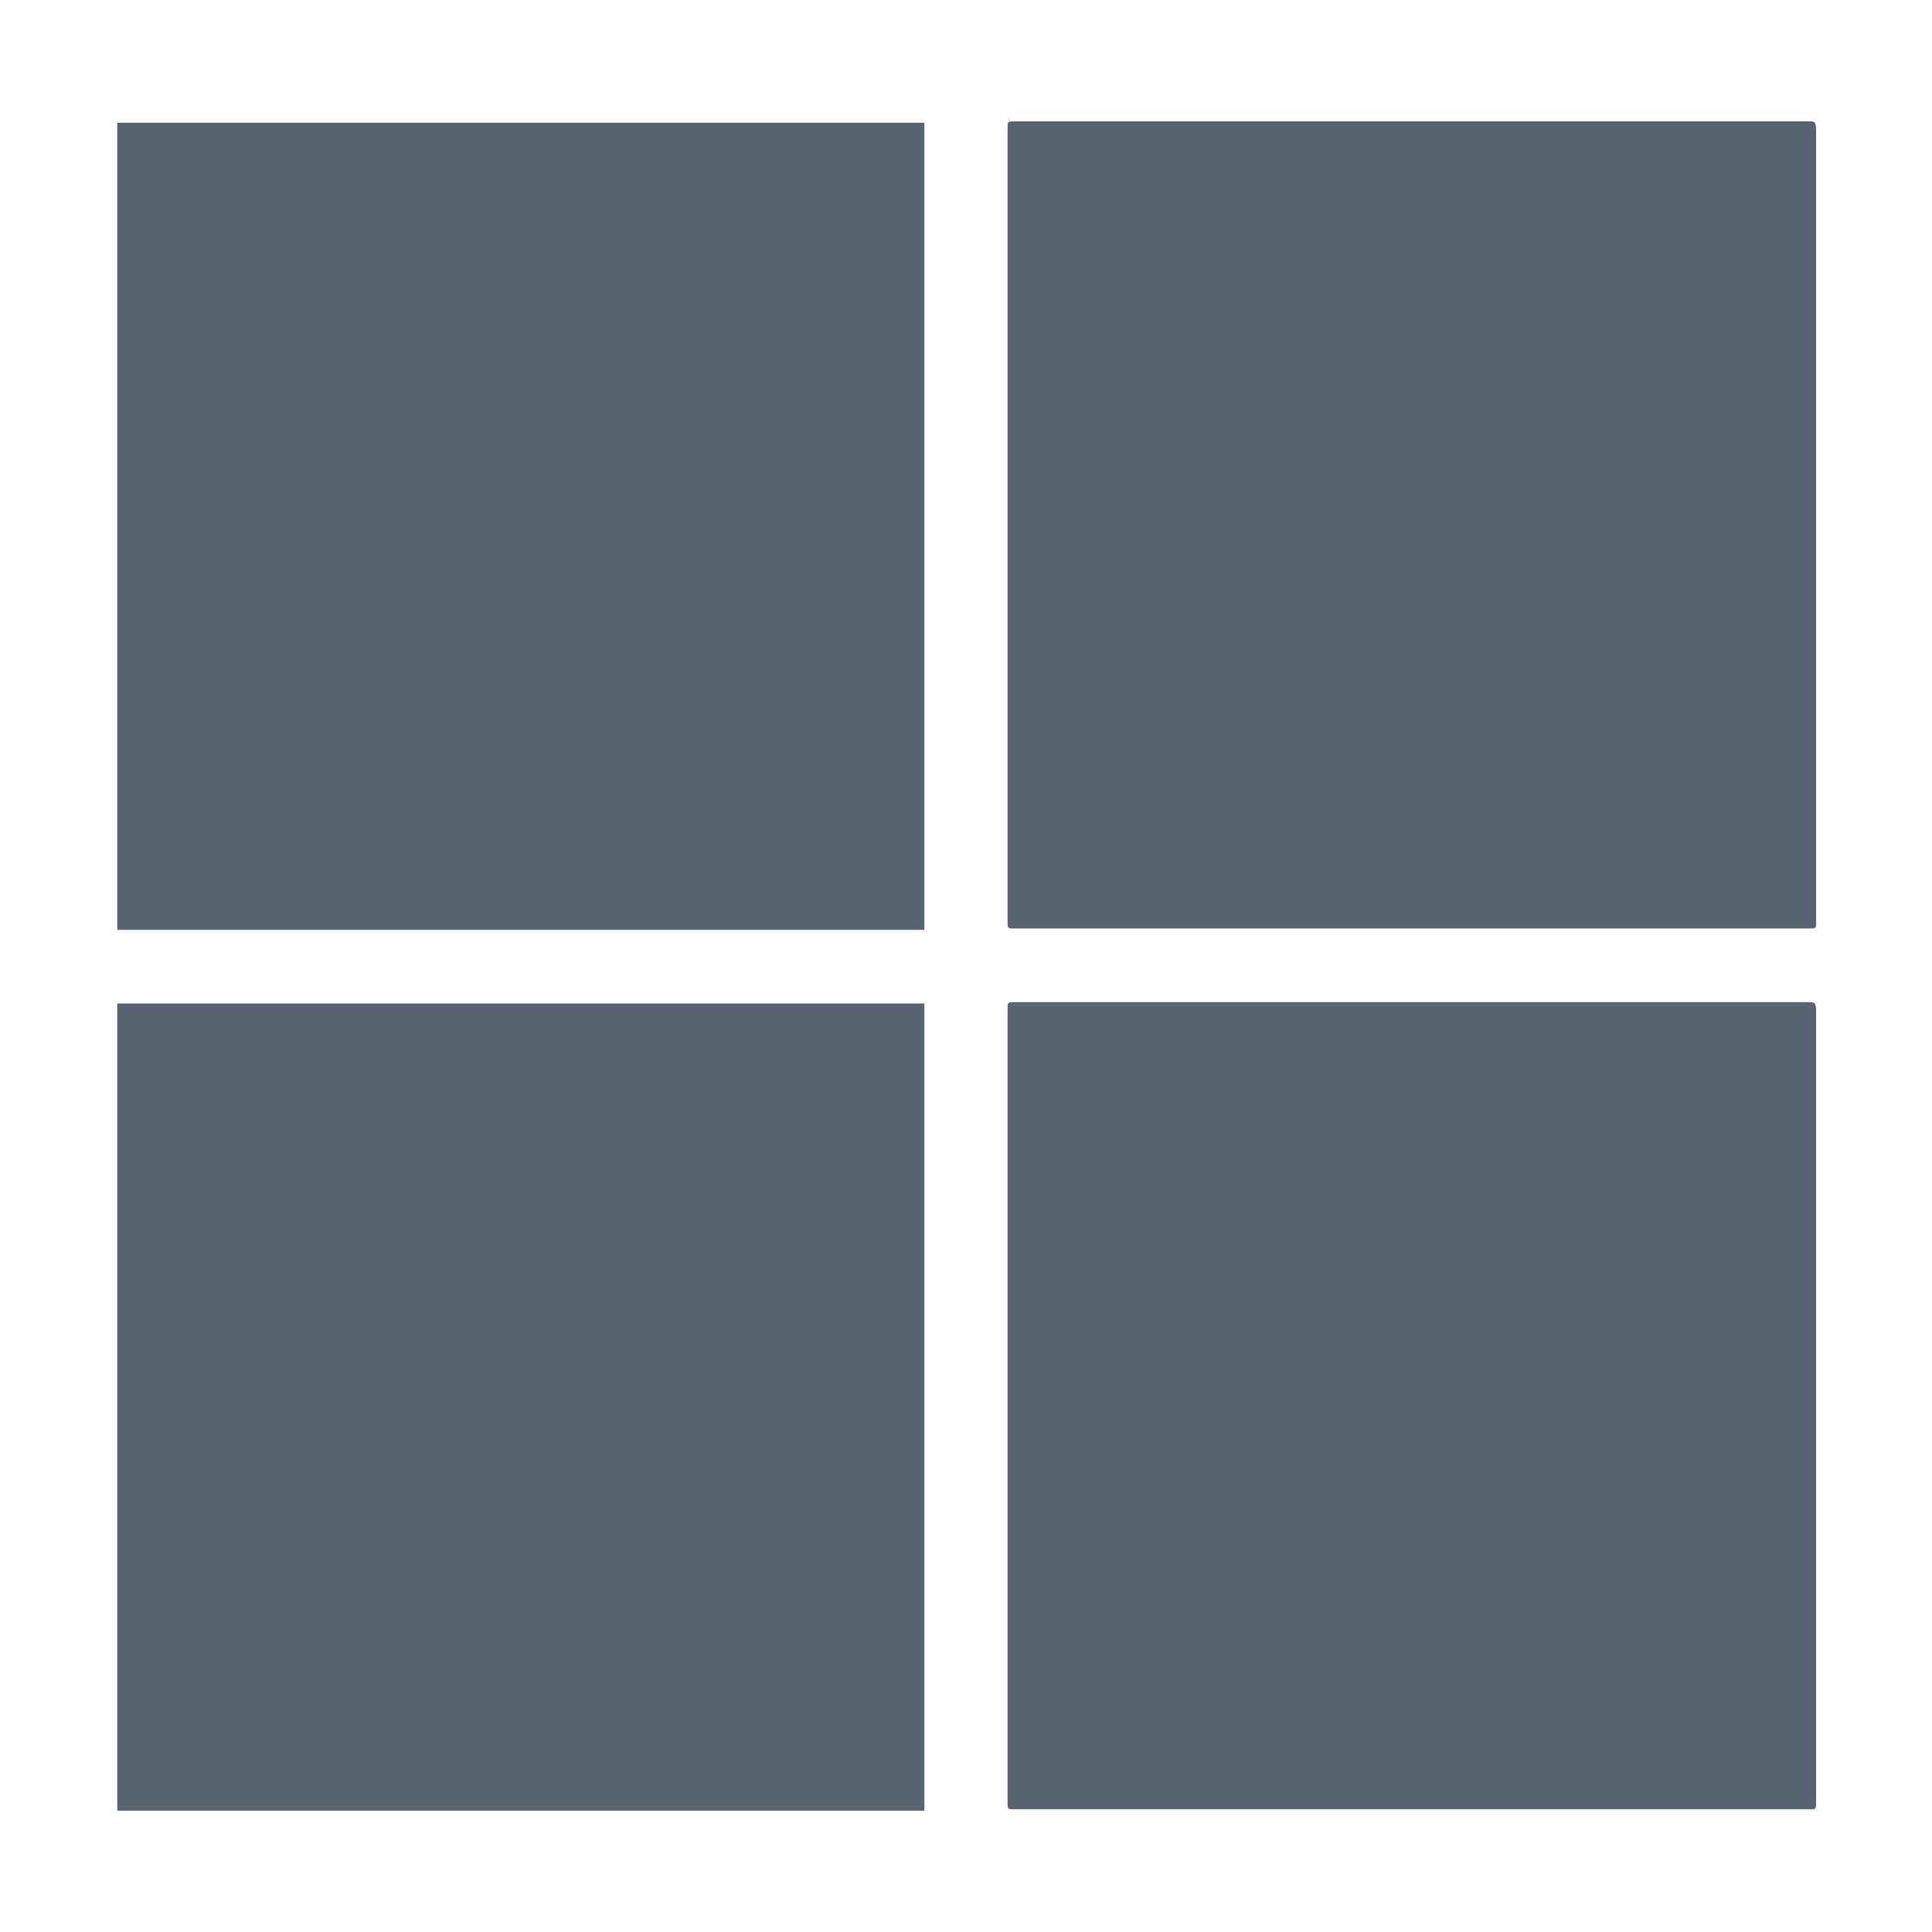 <?xml version="1.0" encoding="utf-8"?>
<!-- Generator: Adobe Illustrator 27.3.1, SVG Export Plug-In . SVG Version: 6.00 Build 0)  -->
<svg version="1.1" id="Layer_1" xmlns="http://www.w3.org/2000/svg" xmlns:xlink="http://www.w3.org/1999/xlink" x="0px" y="0px"
	 viewBox="0 0 141.7 141.7" style="enable-background:new 0 0 141.7 141.7;" xml:space="preserve">
<style type="text/css">
	.st0{fill:#586472;}
</style>
<g>
	<path class="st0" d="M8.6,68.2c19.8,0,39.5,0,59.2,0c0-19.8,0-39.5,0-59.2c-19.8,0-39.5,0-59.2,0C8.6,28.7,8.6,48.4,8.6,68.2z"/>
	<path class="st0" d="M132.6,8.9c-19.4,0-38.8,0-58.2,0c-0.5,0-0.5,0-0.5,0.5c0,19.4,0,38.8,0,58.2c0,0.5,0,0.5,0.5,0.5
		c9.7,0,19.4,0,29.1,0c9.7,0,19.5,0,29.2,0c0.5,0,0.5,0,0.5-0.5c0-19.4,0-38.8,0-58.3C133.1,8.9,133.1,8.9,132.6,8.9z"/>
	<path class="st0" d="M8.6,132.8c19.8,0,39.5,0,59.2,0c0-19.8,0-39.5,0-59.2c-19.8,0-39.5,0-59.2,0C8.6,93.3,8.6,113,8.6,132.8z"/>
	<path class="st0" d="M132.6,73.5c-19.4,0-38.8,0-58.2,0c-0.5,0-0.5,0-0.5,0.5c0,19.4,0,38.8,0,58.2c0,0.5,0,0.5,0.5,0.5
		c9.7,0,19.4,0,29.1,0c9.7,0,19.5,0,29.2,0c0.5,0,0.5,0,0.5-0.5c0-19.4,0-38.8,0-58.3C133.1,73.5,133.1,73.5,132.6,73.5z"/>
</g>
</svg>
